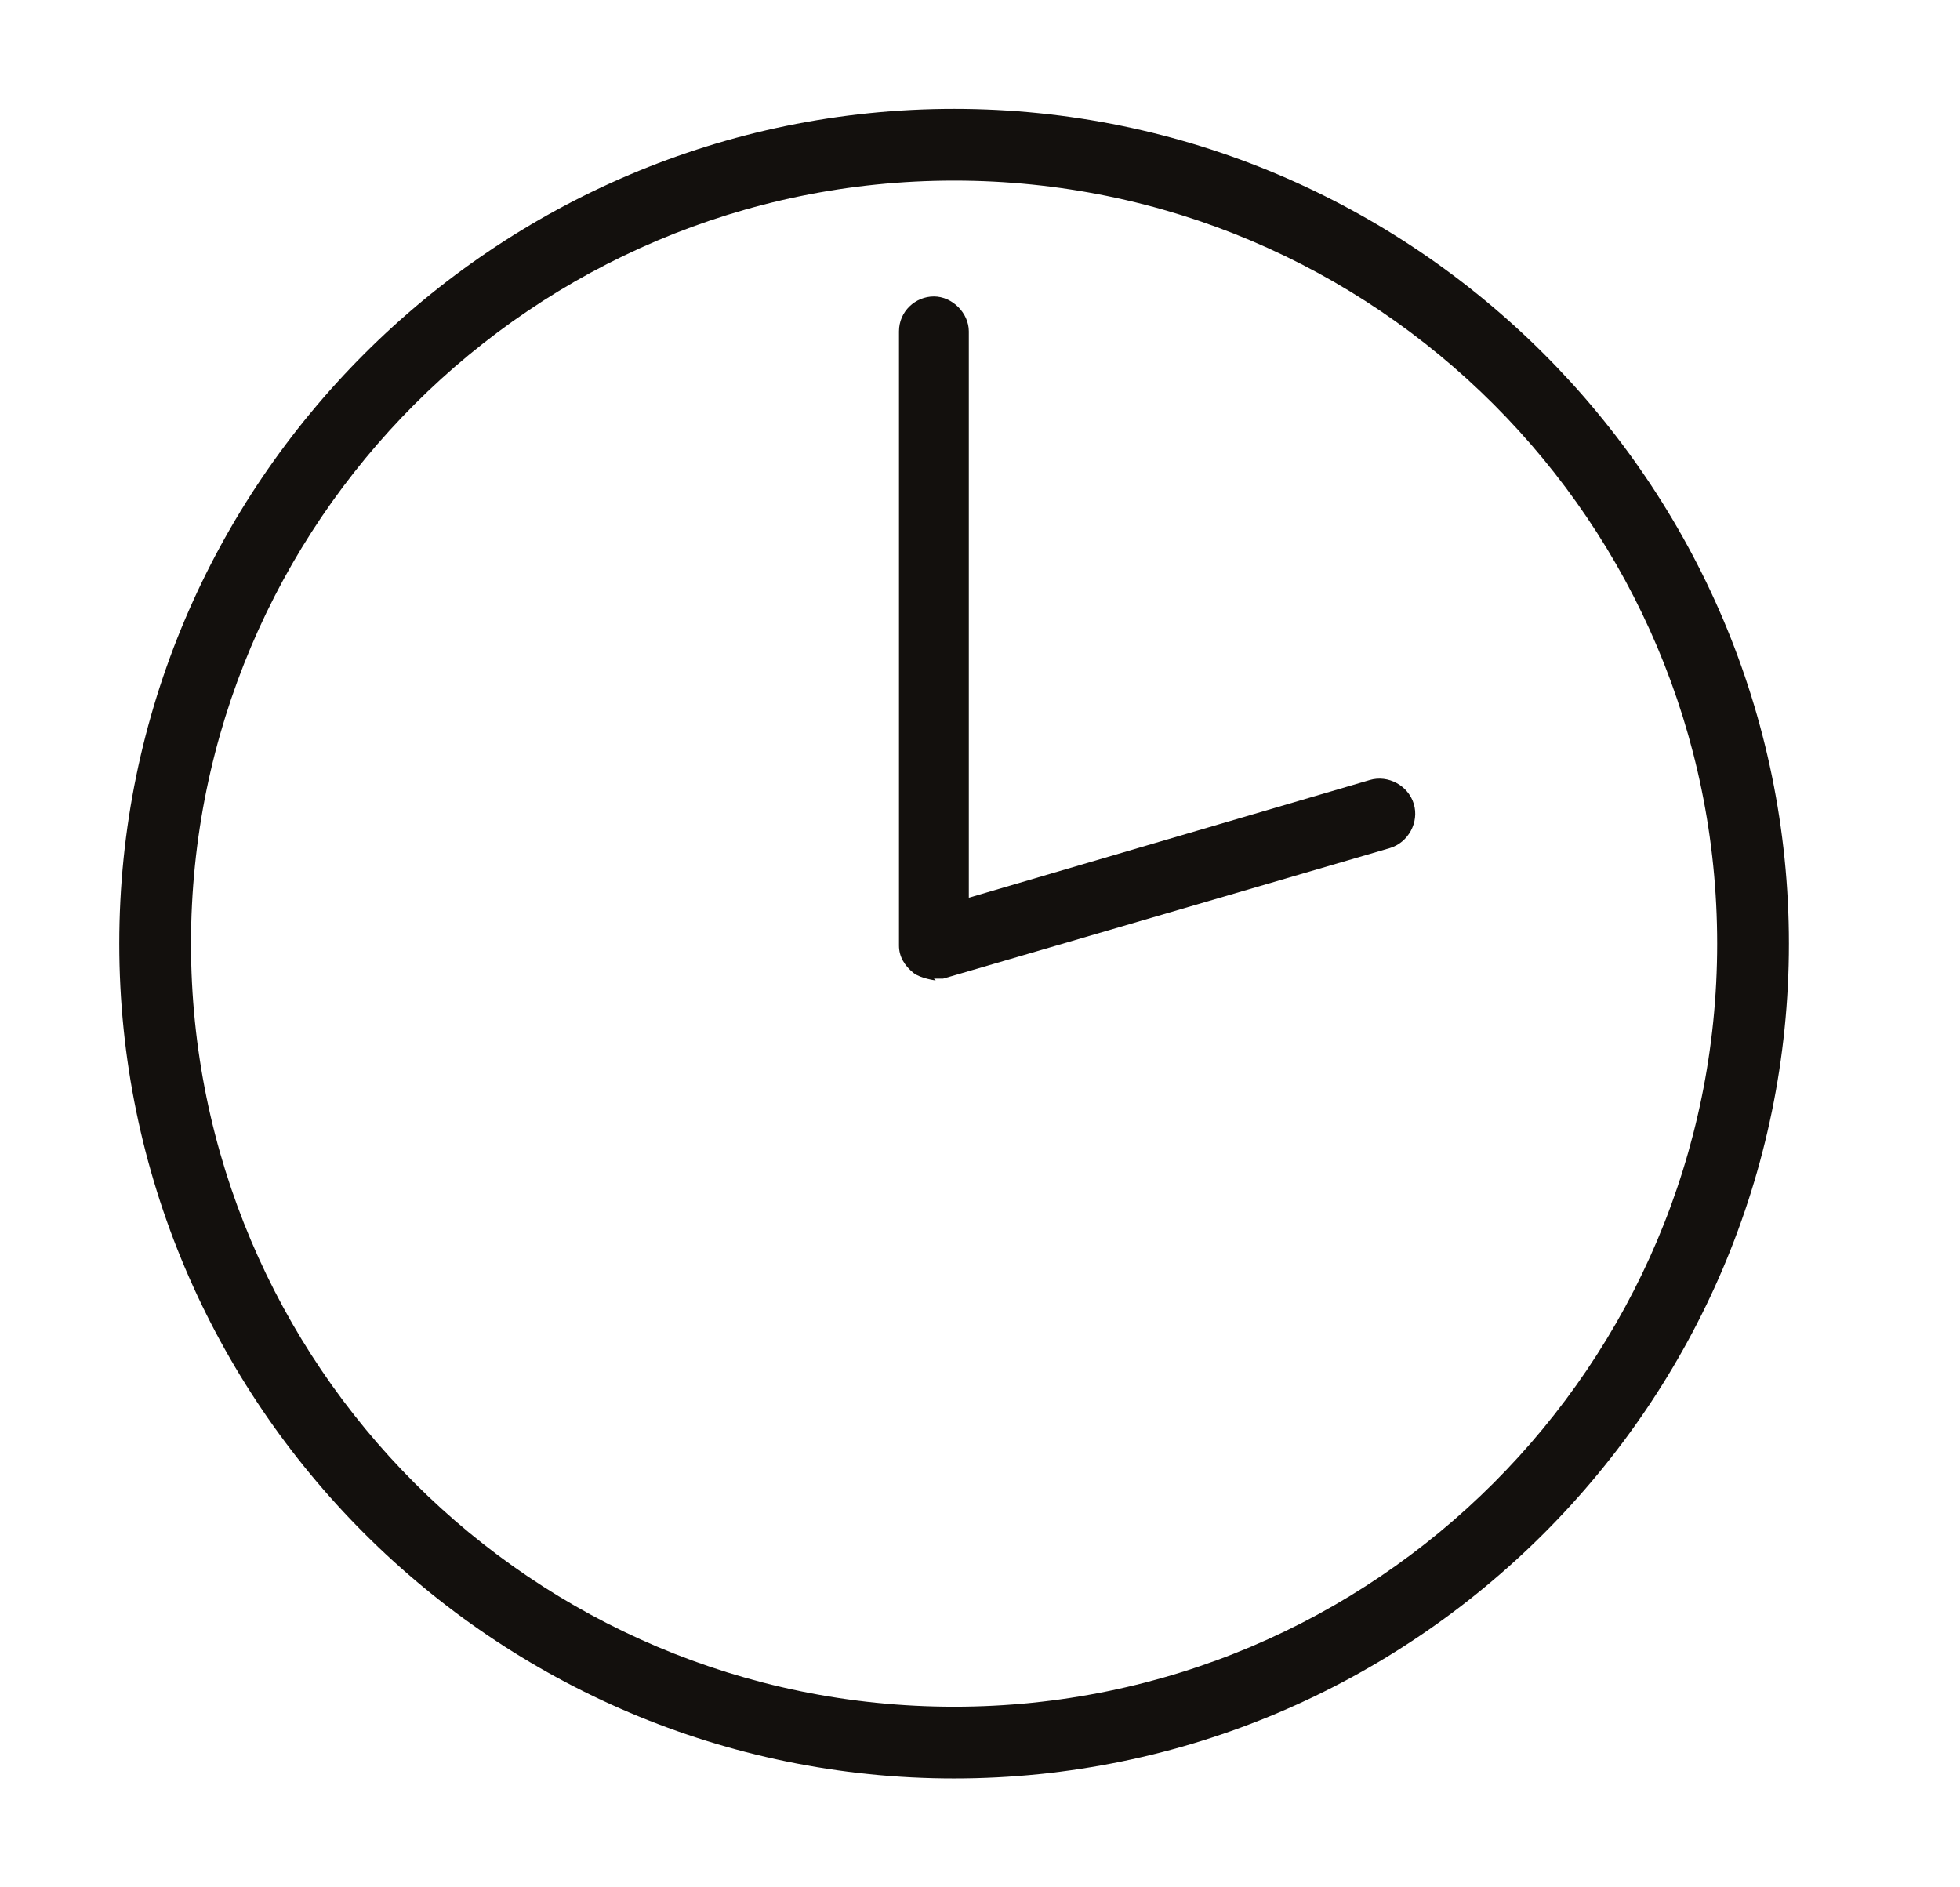 <svg xmlns="http://www.w3.org/2000/svg" fill="none" viewBox="0 0 27 26" height="26" width="27">
<path fill="#13100D" d="M13.143 24.5C6.81 24.5 1.643 19.333 1.643 13C1.643 6.667 6.81 1.5 13.143 1.5C19.475 1.5 24.643 6.667 24.643 13C24.643 19.333 19.475 24.5 13.143 24.5ZM13.143 2.488C7.342 2.488 2.631 7.199 2.631 13C2.631 18.801 7.342 23.512 13.143 23.512C18.944 23.512 23.655 18.801 23.655 13C23.655 7.199 18.944 2.488 13.143 2.488Z"></path>
<path fill="#13100D" d="M12.89 13.507C12.89 13.507 12.688 13.482 12.586 13.405C12.46 13.304 12.384 13.178 12.384 13.026L12.384 4.565C12.384 4.287 12.612 4.084 12.865 4.084C13.118 4.084 13.346 4.312 13.346 4.565L13.346 12.367L18.868 10.746C19.122 10.67 19.4 10.822 19.476 11.075C19.552 11.328 19.4 11.607 19.147 11.683L12.992 13.482C12.992 13.482 12.89 13.482 12.865 13.482L12.89 13.507Z"></path>
</svg>
